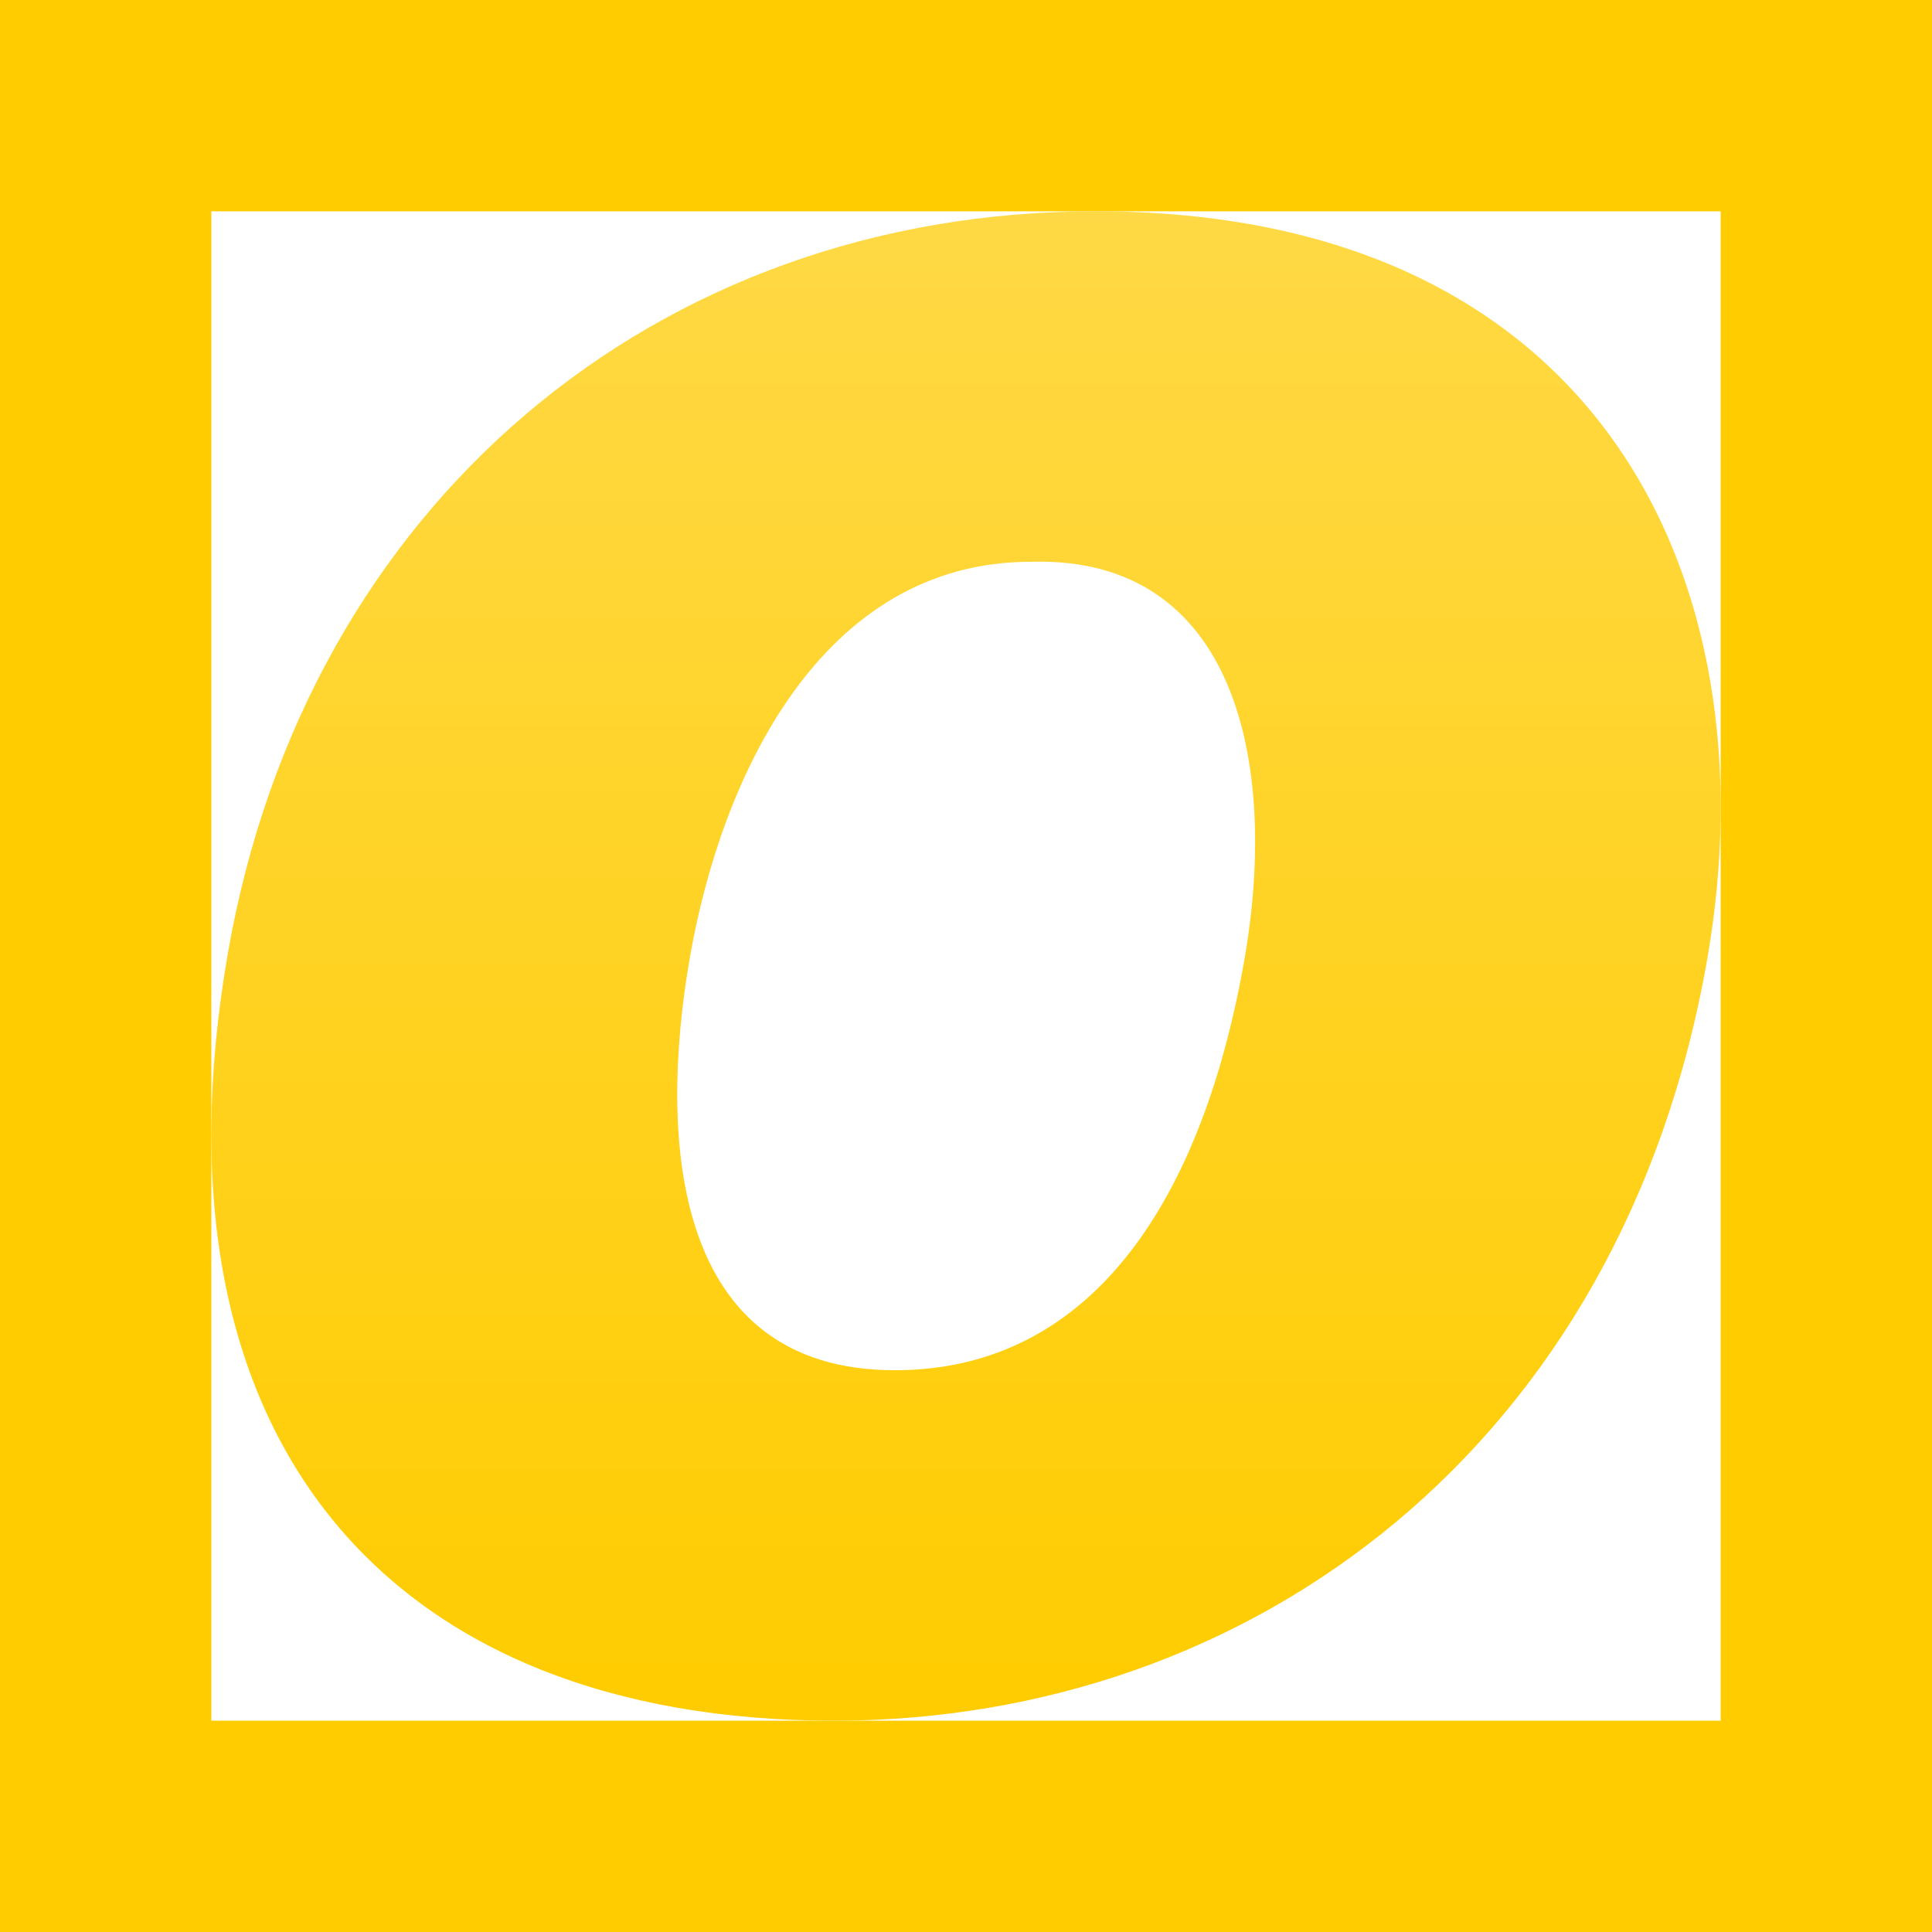 <?xml version="1.0" encoding="utf-8"?>
<!-- Generator: Adobe Illustrator 24.2.1, SVG Export Plug-In . SVG Version: 6.00 Build 0)  -->
<svg version="1.1" id="Layer_1" xmlns="http://www.w3.org/2000/svg" xmlns:xlink="http://www.w3.org/1999/xlink" x="0px" y="0px"
	 viewBox="0 0 1024 1024" style="enable-background:new 0 0 1024 1024;" xml:space="preserve">
<style type="text/css">
	.st0{fill:url(#SVGID_1_);}
	.st1{fill:#FFCC00;}
</style>
<g>
	
		<linearGradient id="SVGID_1_" gradientUnits="userSpaceOnUse" x1="511.997" y1="112" x2="511.997" y2="912" gradientTransform="matrix(1 0 0 -1 0 1024)">
		<stop  offset="0" style="stop-color:#FFCC00"/>
		<stop  offset="1" style="stop-color:#FFD945"/>
	</linearGradient>
	<path class="st0" d="M904.97,507.78C860.16,766.35,663.44,912,442.08,912C207.21,912,75.89,764.24,120.7,505.67
		C162.04,267.15,347.93,112,580.72,112C847.81,112,939.72,307.25,904.97,507.78z M365.6,507.78
		c-16.83,97.1-8.76,218.47,108.67,218.47c106,0,163.67-92.88,185.43-218.47c17.92-103.43-4.62-213.19-113.25-210.03
		C435.26,297.75,382.25,411.74,365.6,507.78z"/>
</g>
<path class="st1" d="M1024,1024H0V0h1024V1024z M912,112H112v800h800V112z"/>
</svg>
